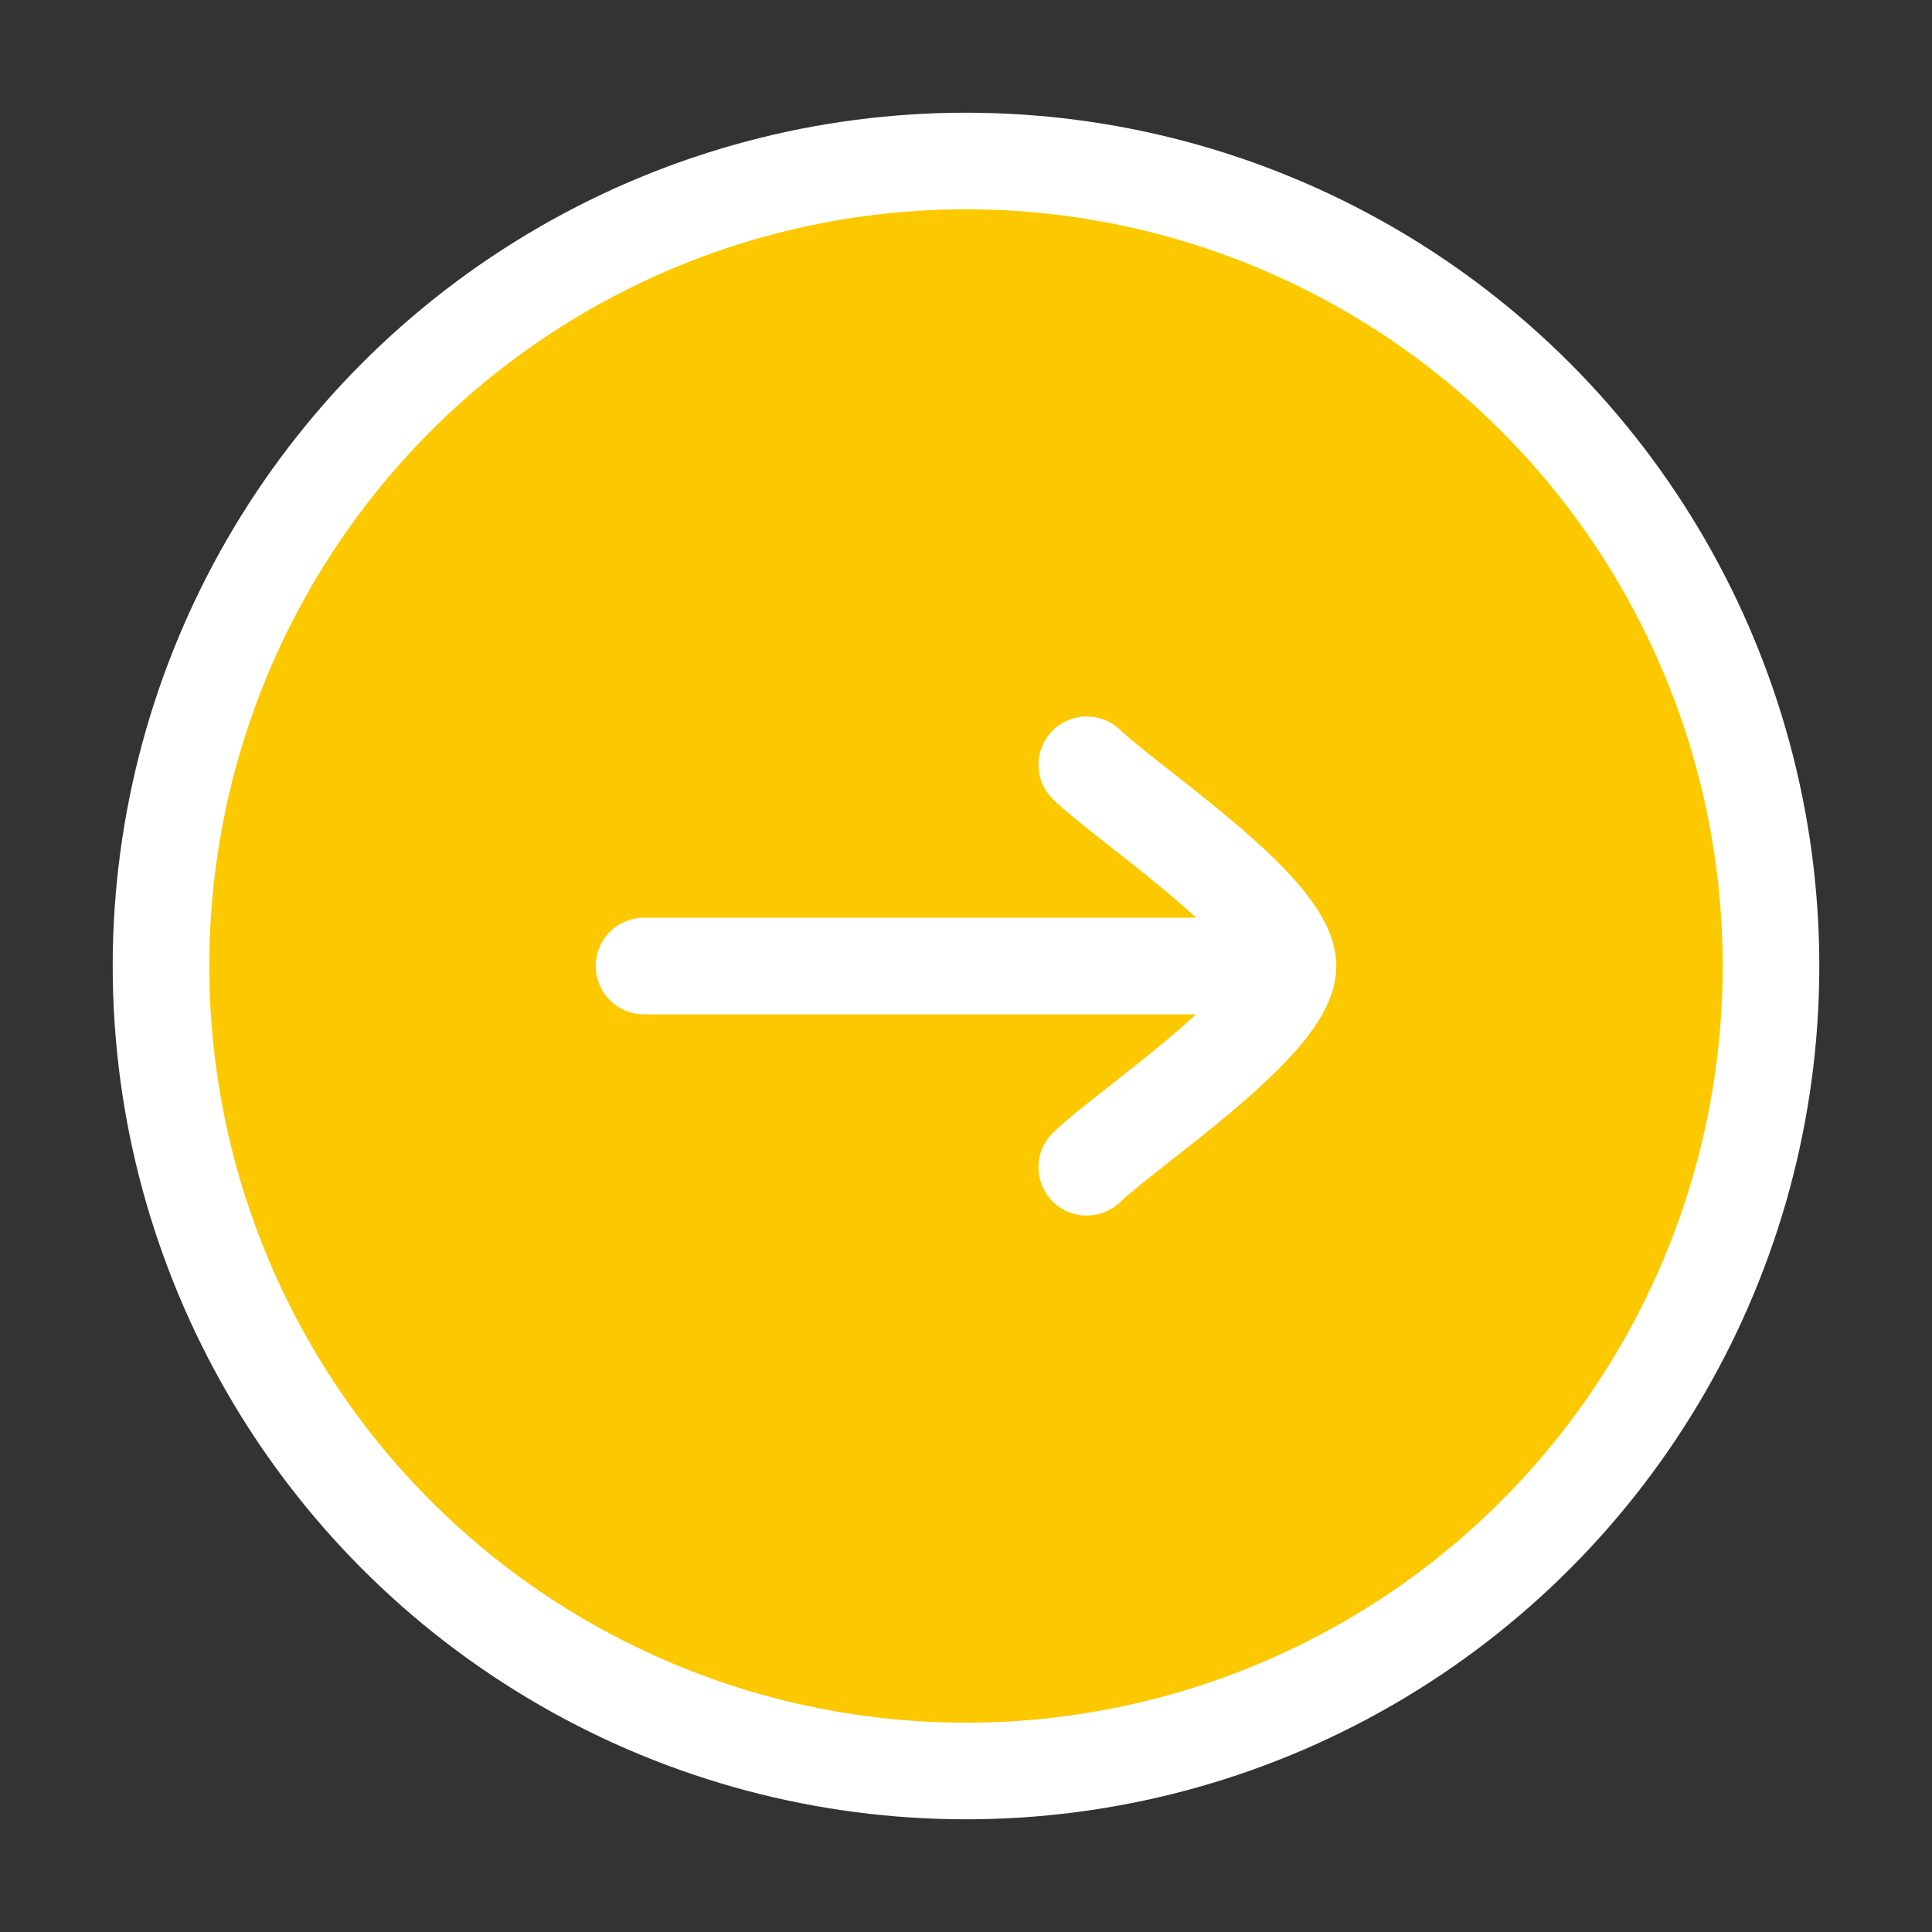 <?xml version="1.0" encoding="UTF-8"?> <svg xmlns="http://www.w3.org/2000/svg" width="30" height="30" viewBox="0 0 30 30" fill="none"><rect x="0" y="0" width="30" height="30" fill="#333333" stroke="none"/><circle cx="15" cy="15" r="12.5" fill="#FCC900" stroke="white" stroke-width="1.5"></circle><path d="M20 15L10 15M20 15C20 15.875 17.507 17.511 16.875 18.125M20 15C20 14.125 17.507 12.489 16.875 11.875" stroke="white" stroke-width="1.5" stroke-linecap="round" stroke-linejoin="round"></path></svg> 
